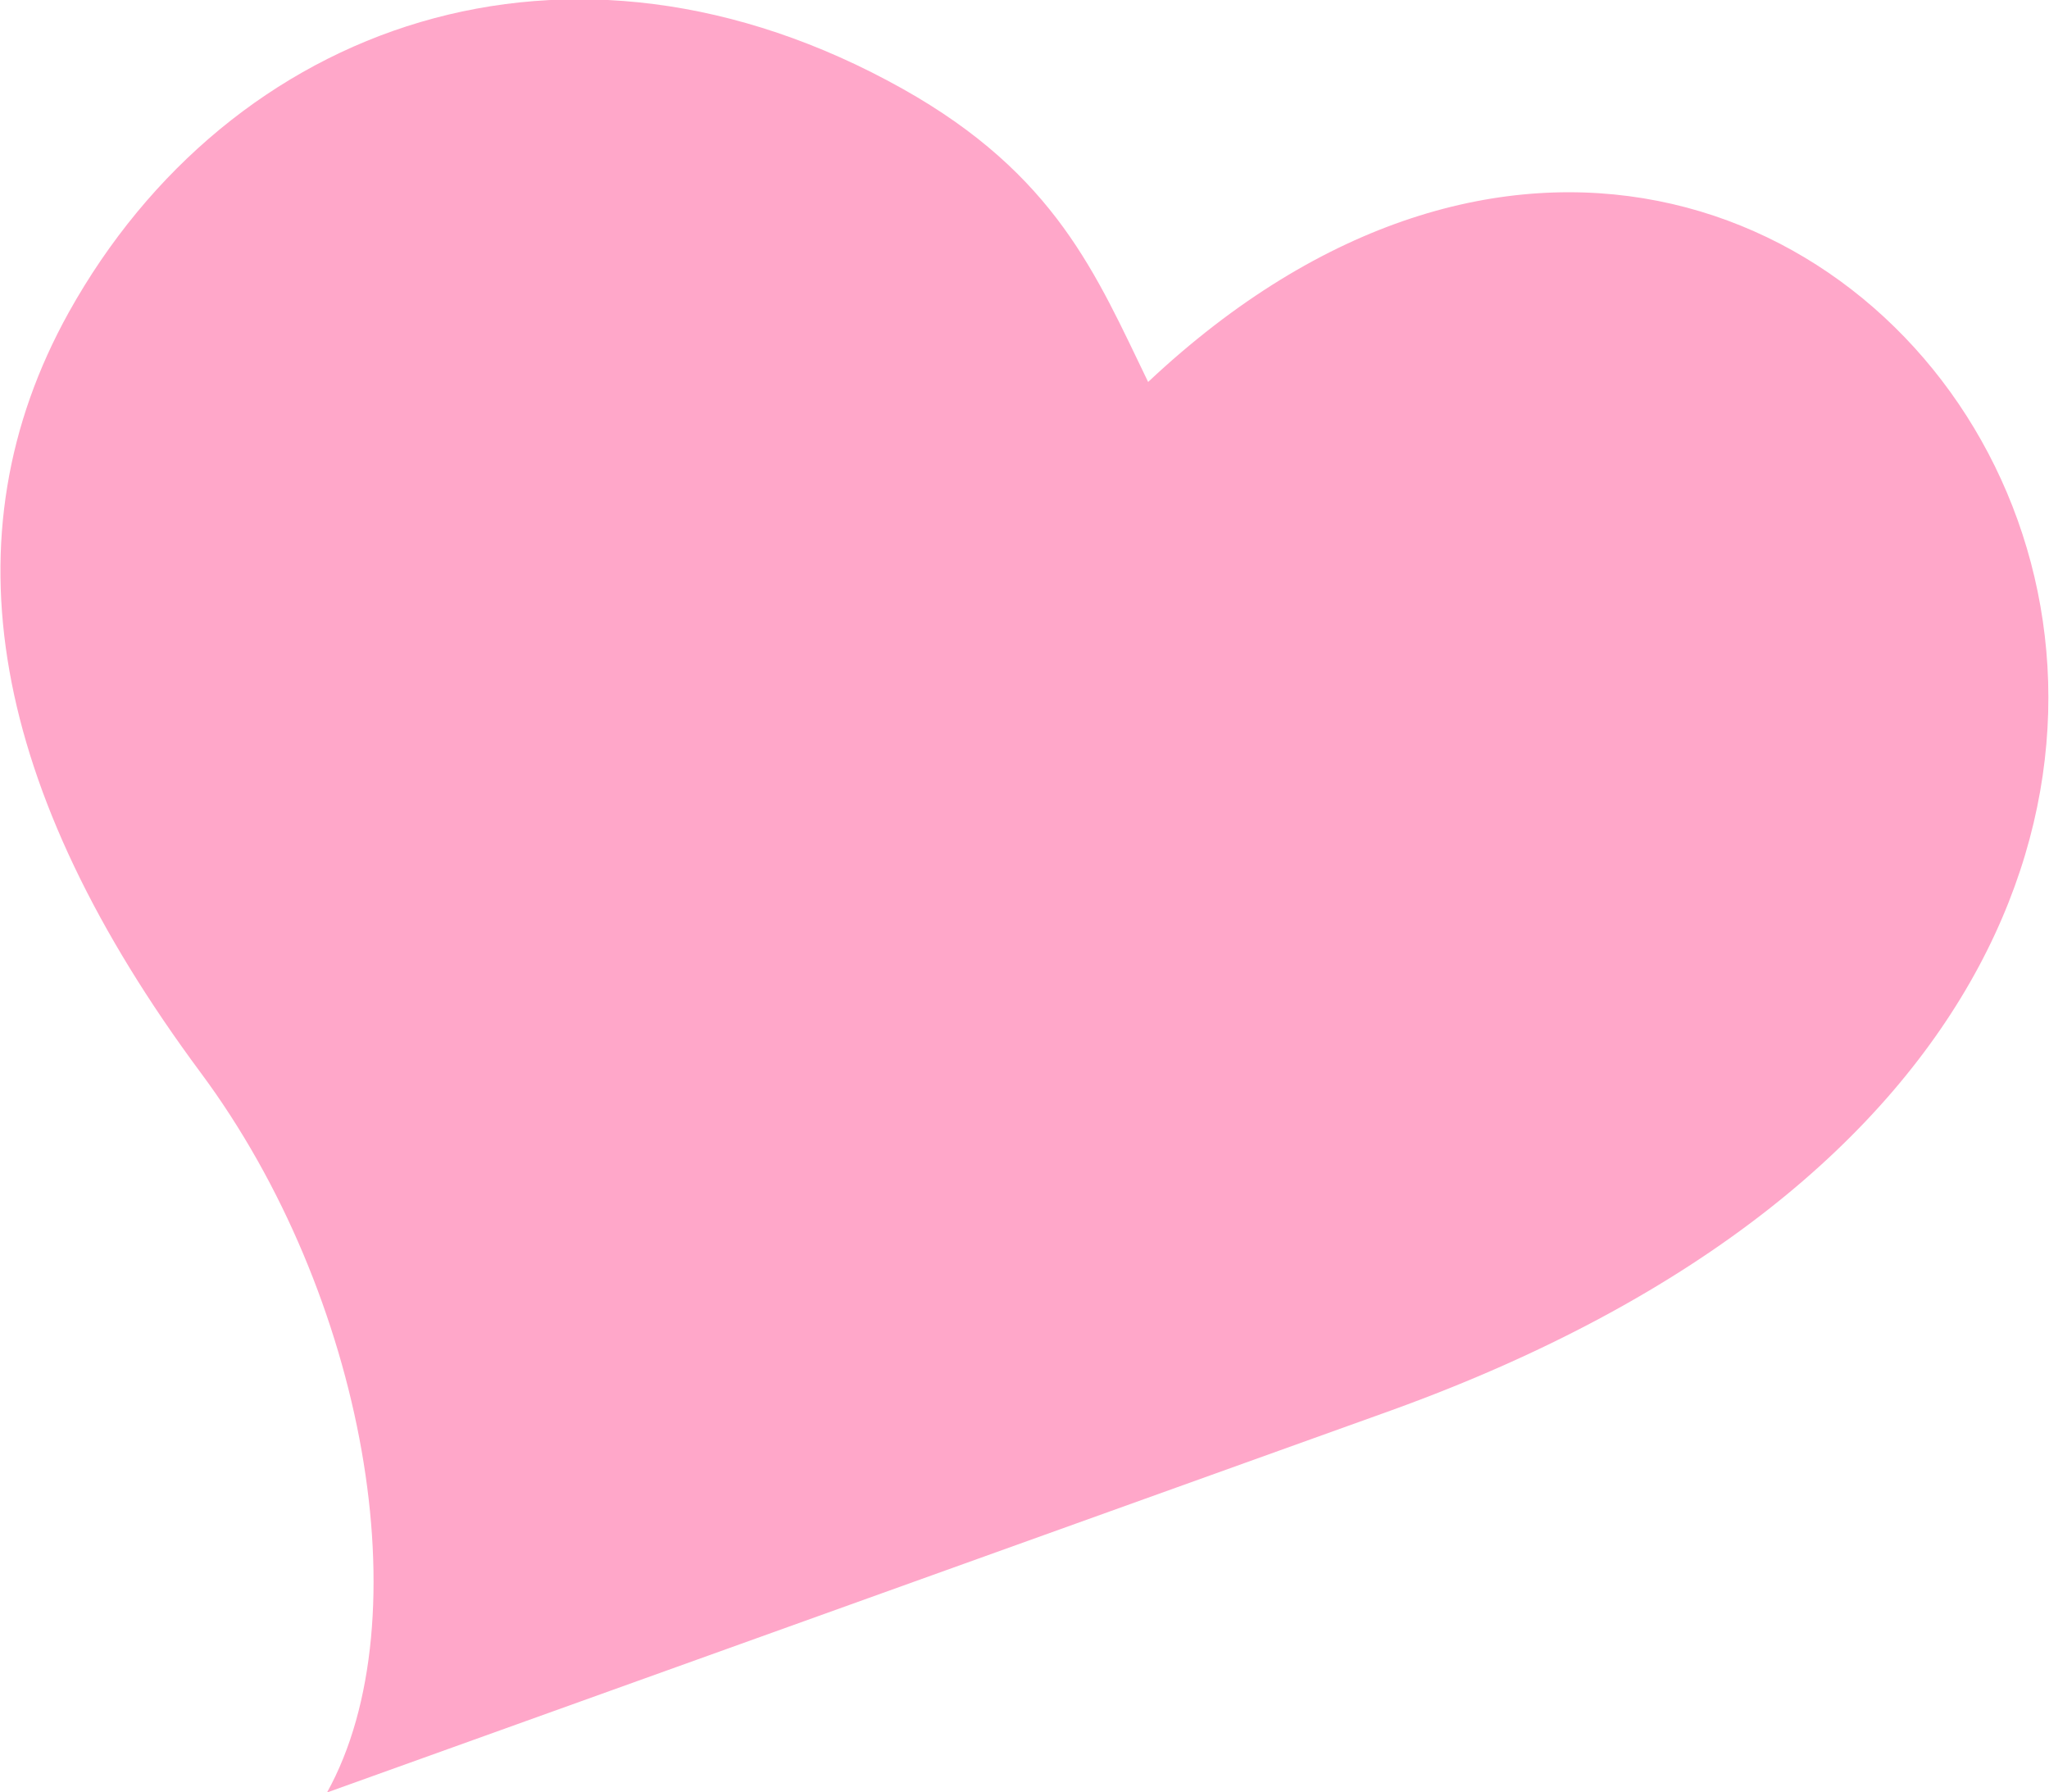 <svg xmlns="http://www.w3.org/2000/svg" width="46.24" height="40.437" viewBox="0 0 46.24 40.437">
  <defs>
    <style>
      .cls-1 {
        fill: #ffa7c9;
        fill-rule: evenodd;
      }
    </style>
  </defs>
  <path id="hero_icon_2.svg" class="cls-1" d="M3170.29,185.493c-1.17-2.413-2.08-4.673-5.54-6.614-7.55-4.228-15.19-1.472-18.82,5.047-2.81,5.062-1.75,10.779,2.98,17.153,3.71,4.991,5.02,12.328,2.85,16.239l24.03-8.626C3203.95,198.507,3186.13,170.612,3170.29,185.493Z" transform="translate(-3144.38 -176.875)"/>
</svg>

